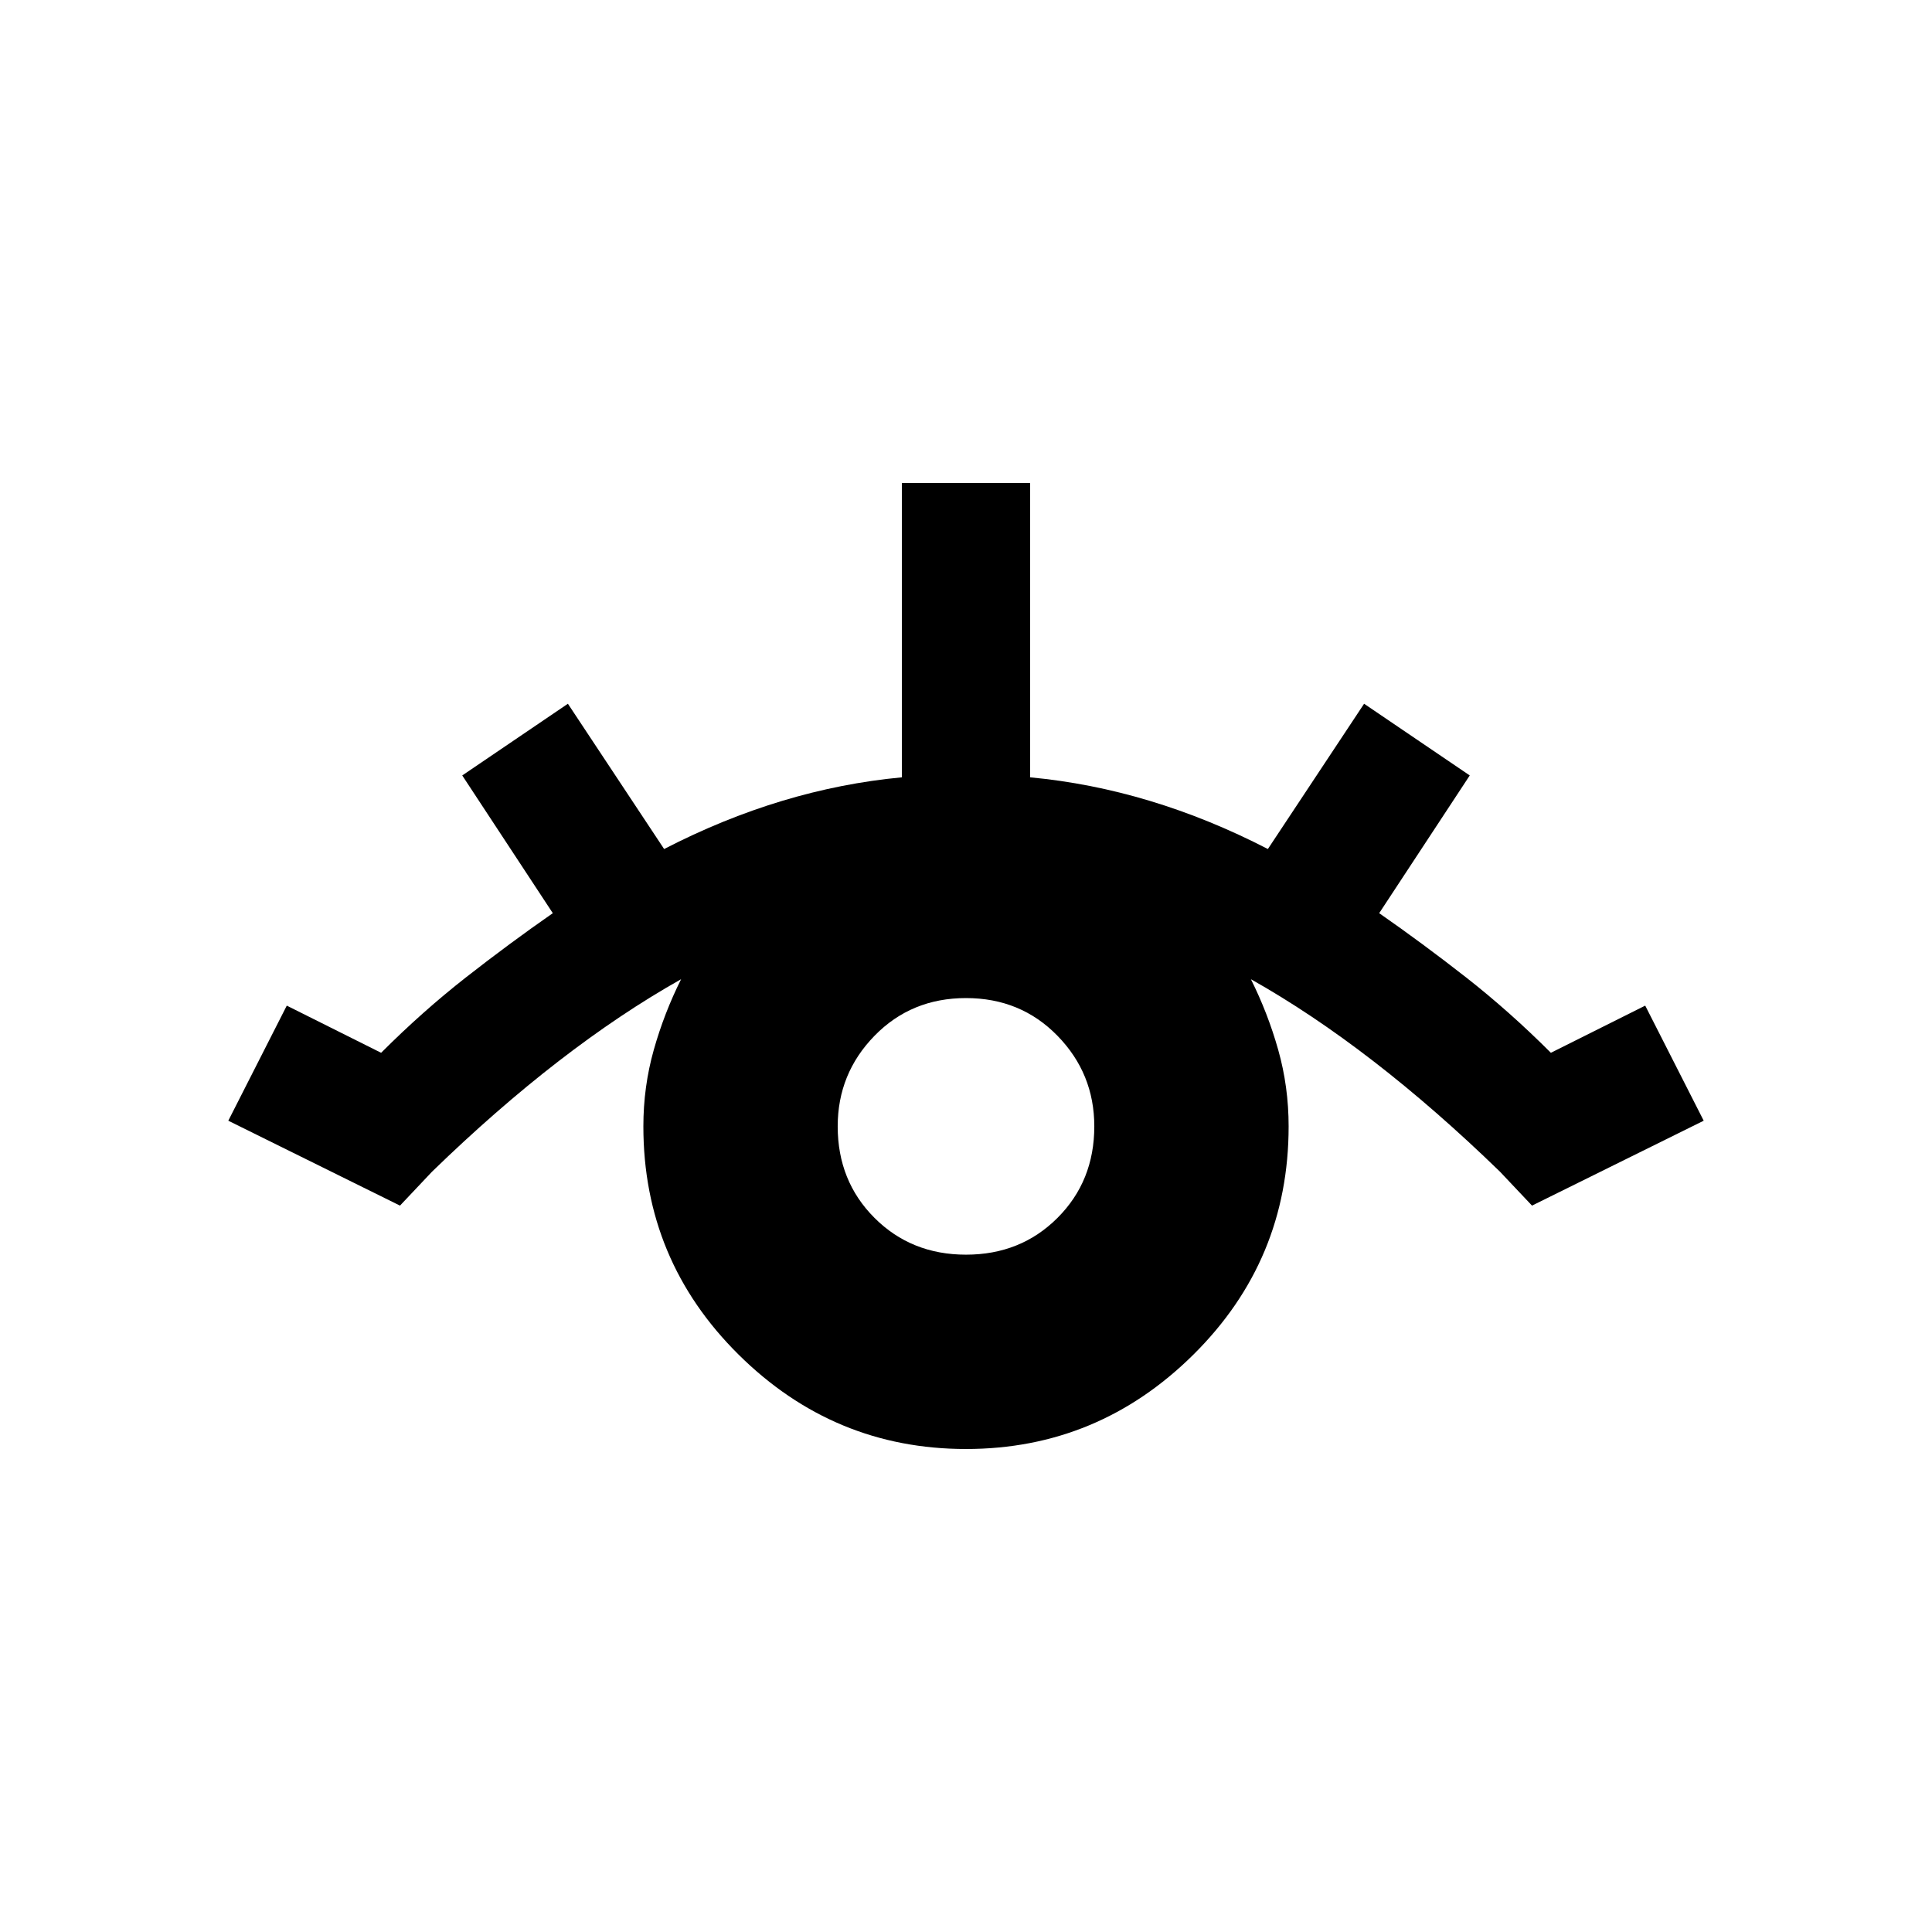<?xml version="1.0" encoding="UTF-8" standalone="no"?>
<svg
   version="1.1"
   viewBox="0 -64 1024 1024"
   width="512"
   height="512"
   id="svg1812"
   sodipodi:docname="reaction.svg"
   inkscape:version="1.2.2 (732a01da63, 2022-12-09)"
   xmlns:inkscape="http://www.inkscape.org/namespaces/inkscape"
   xmlns:sodipodi="http://sodipodi.sourceforge.net/DTD/sodipodi-0.dtd"
   xmlns="http://www.w3.org/2000/svg"
   xmlns:svg="http://www.w3.org/2000/svg">
  <defs
     id="defs1816" />
  <sodipodi:namedview
     id="namedview1814"
     pagecolor="#ffffff"
     bordercolor="#000000"
     borderopacity="0.25"
     inkscape:showpageshadow="2"
     inkscape:pageopacity="0.0"
     inkscape:pagecheckerboard="0"
     inkscape:deskcolor="#d1d1d1"
     showgrid="false"
     inkscape:zoom="1.6191406"
     inkscape:cx="236.23643"
     inkscape:cy="256.30881"
     inkscape:window-width="1920"
     inkscape:window-height="1009"
     inkscape:window-x="-8"
     inkscape:window-y="-8"
     inkscape:window-maximized="1"
     inkscape:current-layer="svg1812" />
  <g
     transform="matrix(1,0,0,-1,0,913)"
     id="g1810">
    <path
       fill="currentColor"
       d="M 478,721 V 565 Q 446,562 414.5,552.5 383,543 352,527 l -51,77 -56,-38 48,-73 q -23,-16 -46,-34 -23,-18 -45,-40 l -50,25 -31,-61 91,-45 17,18 q 34,33 67,58.5 33,25.5 65,43.5 -9,-18 -14.5,-37.5 Q 341,401 341,380 341,309 391.5,259 442,209 512,209 q 70,0 120.5,50 50.5,50 50.5,121 0,21 -5.5,40.5 Q 672,440 663,458 695,440 728,414.5 761,389 795,356 l 17,-18 91,45 -31,61 -50,-25 q -22,22 -45,40 -23,18 -46,34 l 48,73 -56,38 -51,-77 Q 641,543 609.5,552.5 578,562 546,565 v 156 z m 34,-273 q 29,0 48.5,-20 Q 580,408 580,380 580,351 560.5,331.5 541,312 512,312 483,312 463.5,331.5 444,351 444,380 q 0,28 19.5,48 19.5,20 48.5,20 z"
       id="path1808" />
  </g>
</svg>

